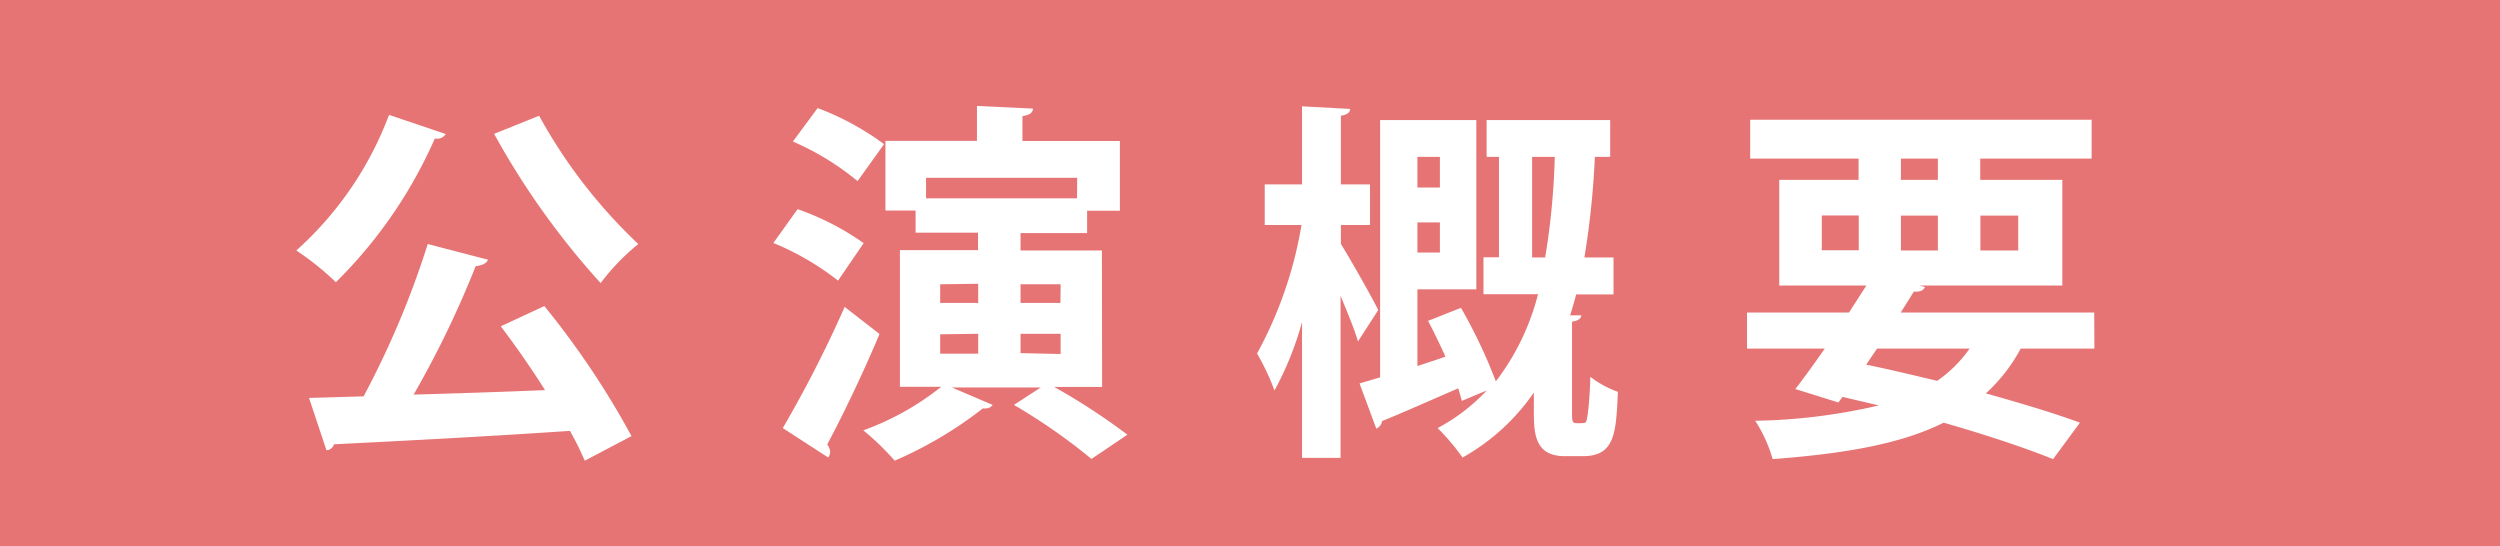 <svg xmlns="http://www.w3.org/2000/svg" viewBox="0 0 143.43 31.33"><defs><style>.cls-1{fill:#e77474;}.cls-2{fill:#fff;}</style></defs><g id="レイヤー_2" data-name="レイヤー 2"><g id="レイヤー_1-2" data-name="レイヤー 1"><rect class="cls-1" width="143.43" height="31.33"/><path class="cls-2" d="M25.57,7.69a.56.56,0,0,1-.62.25,26.61,26.61,0,0,1-5.68,8.25A16.21,16.21,0,0,0,17,14.37a19.71,19.71,0,0,0,5.32-7.78ZM28,14.9c-.09.22-.35.33-.71.37a56.47,56.47,0,0,1-3.56,7.37c2.38-.07,5-.15,7.54-.26-.81-1.28-1.71-2.57-2.54-3.66l2.5-1.16a48.21,48.21,0,0,1,5,7.46l-2.68,1.41a18,18,0,0,0-.85-1.71c-5,.34-10.14.6-13.54.77a.46.46,0,0,1-.43.34l-1-3,3.13-.09A51.14,51.14,0,0,0,24.54,14Zm2.93-8.26A29.83,29.83,0,0,0,36.62,14a12.72,12.72,0,0,0-2.16,2.24,44.8,44.8,0,0,1-6.11-8.56Z"/><path class="cls-2" d="M45.76,12a15.27,15.27,0,0,1,3.79,1.95L48.08,16.1a15.57,15.57,0,0,0-3.71-2.16Zm-.85,12.56a70,70,0,0,0,3.55-6.95l2,1.55c-.95,2.27-2.1,4.65-3,6.34a.84.84,0,0,1,.17.43.72.72,0,0,1-.11.32Zm2-18.36a15.73,15.73,0,0,1,3.81,2.07l-1.52,2.12a15.48,15.48,0,0,0-3.71-2.27Zm16.32,16H60.48a36.51,36.51,0,0,1,4.2,2.74l-2.06,1.39a33.64,33.64,0,0,0-4.45-3.1l1.54-1h-5.1l2.34,1a.47.47,0,0,1-.39.2.5.5,0,0,1-.17,0,23,23,0,0,1-5.06,3,14.83,14.83,0,0,0-1.8-1.74A15.7,15.7,0,0,0,54,22.19H51.63V14.35h4.48v-1H52.53V12.08H50.8v-4h5.25v-2l3.21.15c0,.24-.19.37-.6.43V8.09h5.59v4H62.37v1.28H58.55v1h4.67Zm-1.43-12H53.13v1.18h8.66Zm-7.86,6.11v1.07h2.18V16.28Zm0,2.87v1.11h2.18V19.15Zm6.91-2.87H58.55v1.07h2.29Zm0,4V19.15H58.55v1.11Z"/><path class="cls-2" d="M76.93,14c.51.81,1.86,3.19,2.14,3.79l-1.16,1.8c-.19-.67-.6-1.65-1-2.62v9.3H74.7V18.48a18.28,18.28,0,0,1-1.58,3.92,13.83,13.83,0,0,0-1-2.12,23.34,23.34,0,0,0,2.55-7.37H72.56V10.58H74.7V6.1l2.76.15c0,.19-.17.34-.53.39v3.94H78.6v2.33H76.93Zm13.26,9.55c0,.6,0,.73.26.73.45,0,.49,0,.55-.09s.2-1,.24-2.57a5.83,5.83,0,0,0,1.58.86c-.1,2.36-.17,3.69-2,3.69h-1C88,26.2,88,24.78,88,23.52v-1a12.2,12.2,0,0,1-4.09,3.73,12.79,12.79,0,0,0-1.43-1.69A10.85,10.85,0,0,0,85.3,22.4L83.87,23c-.06-.21-.13-.47-.21-.72C82,23,80.4,23.71,79.29,24.16a.54.54,0,0,1-.33.43L78,22l1.18-.35V6.89h5.52V16.6H81.32V21c.51-.17,1.05-.34,1.61-.54-.32-.7-.67-1.43-1-2.05l1.89-.75a30.09,30.09,0,0,1,2,4.22,13.87,13.87,0,0,0,2.42-5H85.11V14.76H86V9h-.71V6.89h7.09V9h-.88a48.21,48.21,0,0,1-.6,5.77h1.67v2.12H90.43c-.11.4-.22.81-.35,1.2l.64,0c0,.17-.17.32-.53.36ZM82.61,9H81.32v1.76h1.29Zm-1.29,5.49h1.29V12.76H81.32Zm6.58.28h.75A41.49,41.49,0,0,0,89.2,9H87.9Z"/><path class="cls-2" d="M120.16,20h-4.23a9.48,9.48,0,0,1-2,2.57c2.08.58,4,1.16,5.4,1.68l-1.54,2.09c-1.65-.66-3.83-1.39-6.28-2.09-2.4,1.2-5.57,1.77-9.81,2.09a8.14,8.14,0,0,0-1-2.2,33.25,33.25,0,0,0,7.09-.88l-2.08-.49-.24.32L103,22.32c.51-.65,1.09-1.46,1.69-2.32h-4.46V17.93h5.85l1-1.55h-5V10.32h4.55V9.1h-6.22V6.87H120V9.1h-6.39v1.22h4.71v6.06h-8.2l.32.09c-.09.19-.26.28-.64.26l-.75,1.2h11.1Zm-15.64-7.64v2h2.12v-2ZM107.69,20l-.62.92c1.35.28,2.72.61,4.07.93A7.43,7.43,0,0,0,113,20Zm1.37-10.9v1.22h2.12V9.1Zm0,5.27h2.12v-2h-2.12Zm6.73-2h-2.17v2h2.17Z"/></g></g></svg>